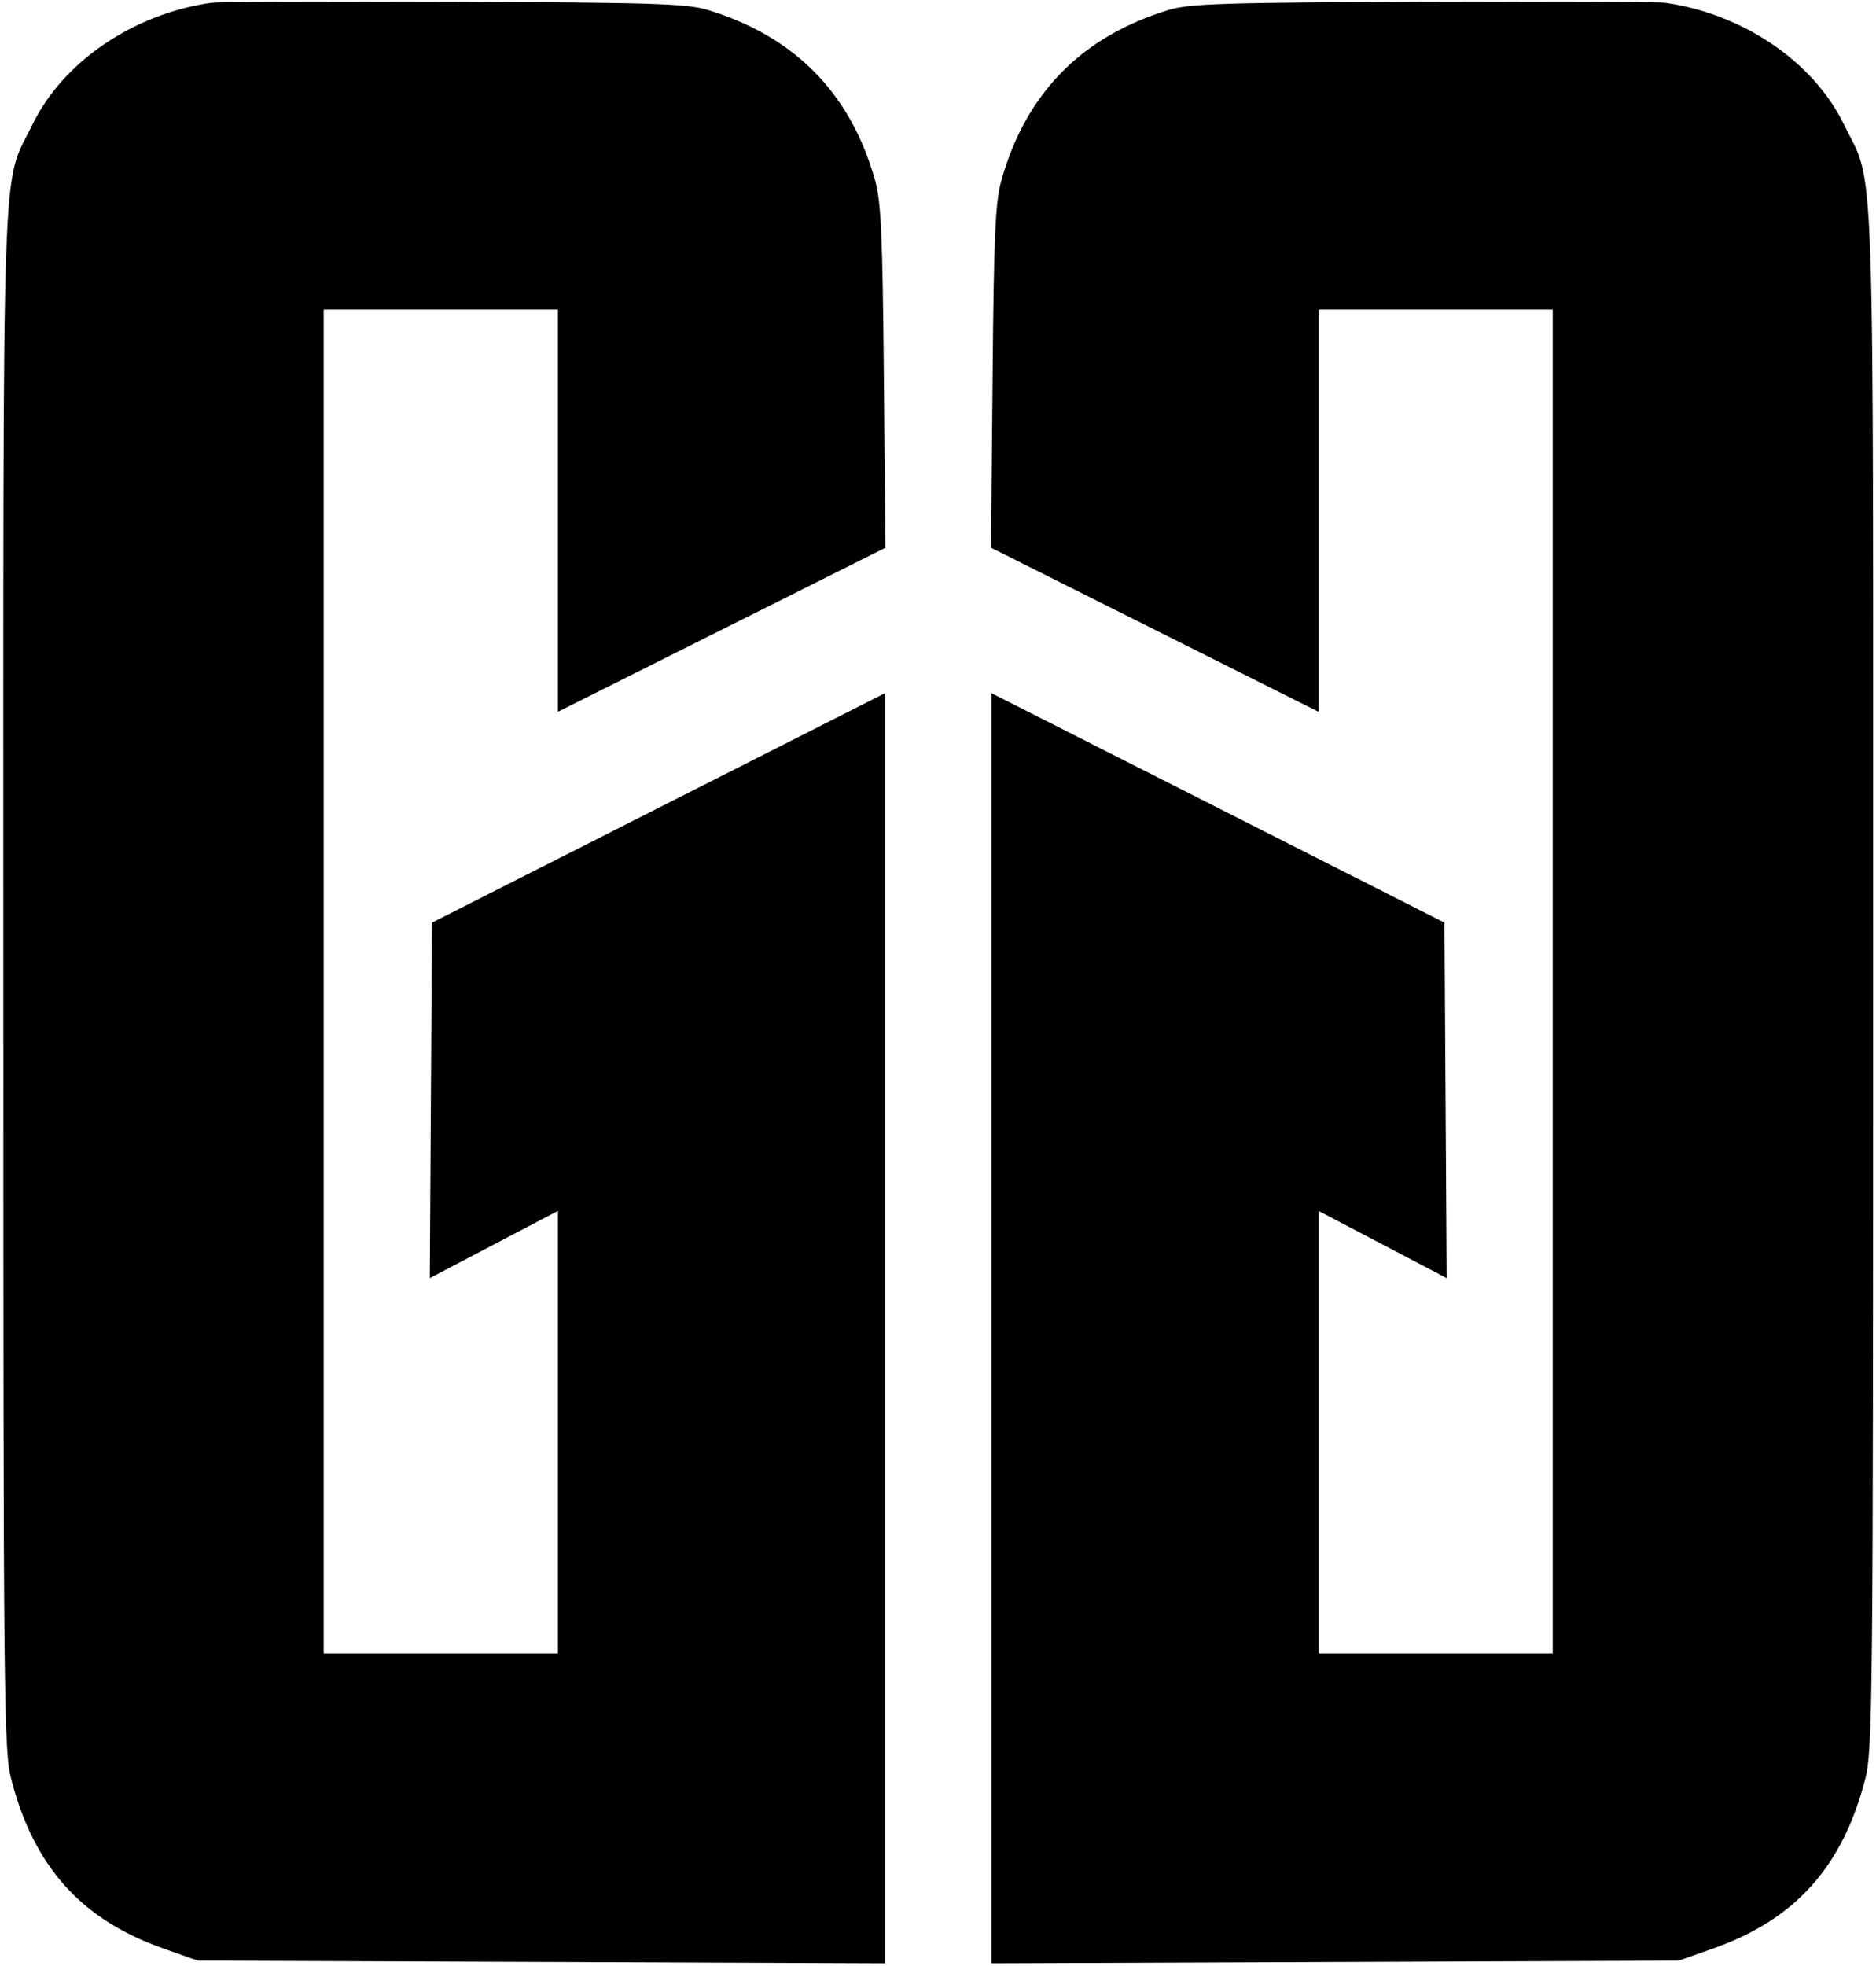 <svg width="566" height="593" viewBox="0 0 566 593" fill="none" xmlns="http://www.w3.org/2000/svg">
<path d="M63.667 0.844C40.198 4.214 19.042 18.615 9.844 37.469C0.328 56.974 1 37.469 1 295.333C1 512.932 1.146 527.906 3.37 536.531C10.177 562.932 24.474 578.896 49.136 587.609L59.667 591.333L267 592.135V209.068L130.333 278.266L130 331.865L129.667 385.469L168.333 365.198V498.667H97.667V93.333H168.333V214.667L267.135 165.198L266.667 113.599C266.271 70.135 265.839 60.74 263.912 54C256.458 27.958 239.667 10.953 213.531 2.995C207.302 1.094 197 0.766 137 0.531C98.865 0.385 65.865 0.526 63.667 0.844Z" fill="black"/>
<path d="M502.469 0.844C525.938 4.214 547.094 18.615 556.292 37.469C565.807 56.974 565.135 37.469 565.135 295.333C565.135 512.932 564.99 527.906 562.766 536.531C555.958 562.932 541.662 578.896 517 587.609L506.469 591.333L299.135 592.135V209.068L435.802 278.266L436.135 331.865L436.469 385.469L397.802 365.198V498.667H468.469V93.333H397.802V214.667L299 165.198L299.469 113.599C299.854 70.135 300.297 60.74 302.229 54C309.677 27.958 326.469 10.953 352.604 2.995C358.833 1.094 369.135 0.766 429.135 0.531C467.271 0.385 500.271 0.526 502.469 0.844Z" fill="black"/>
</svg>
